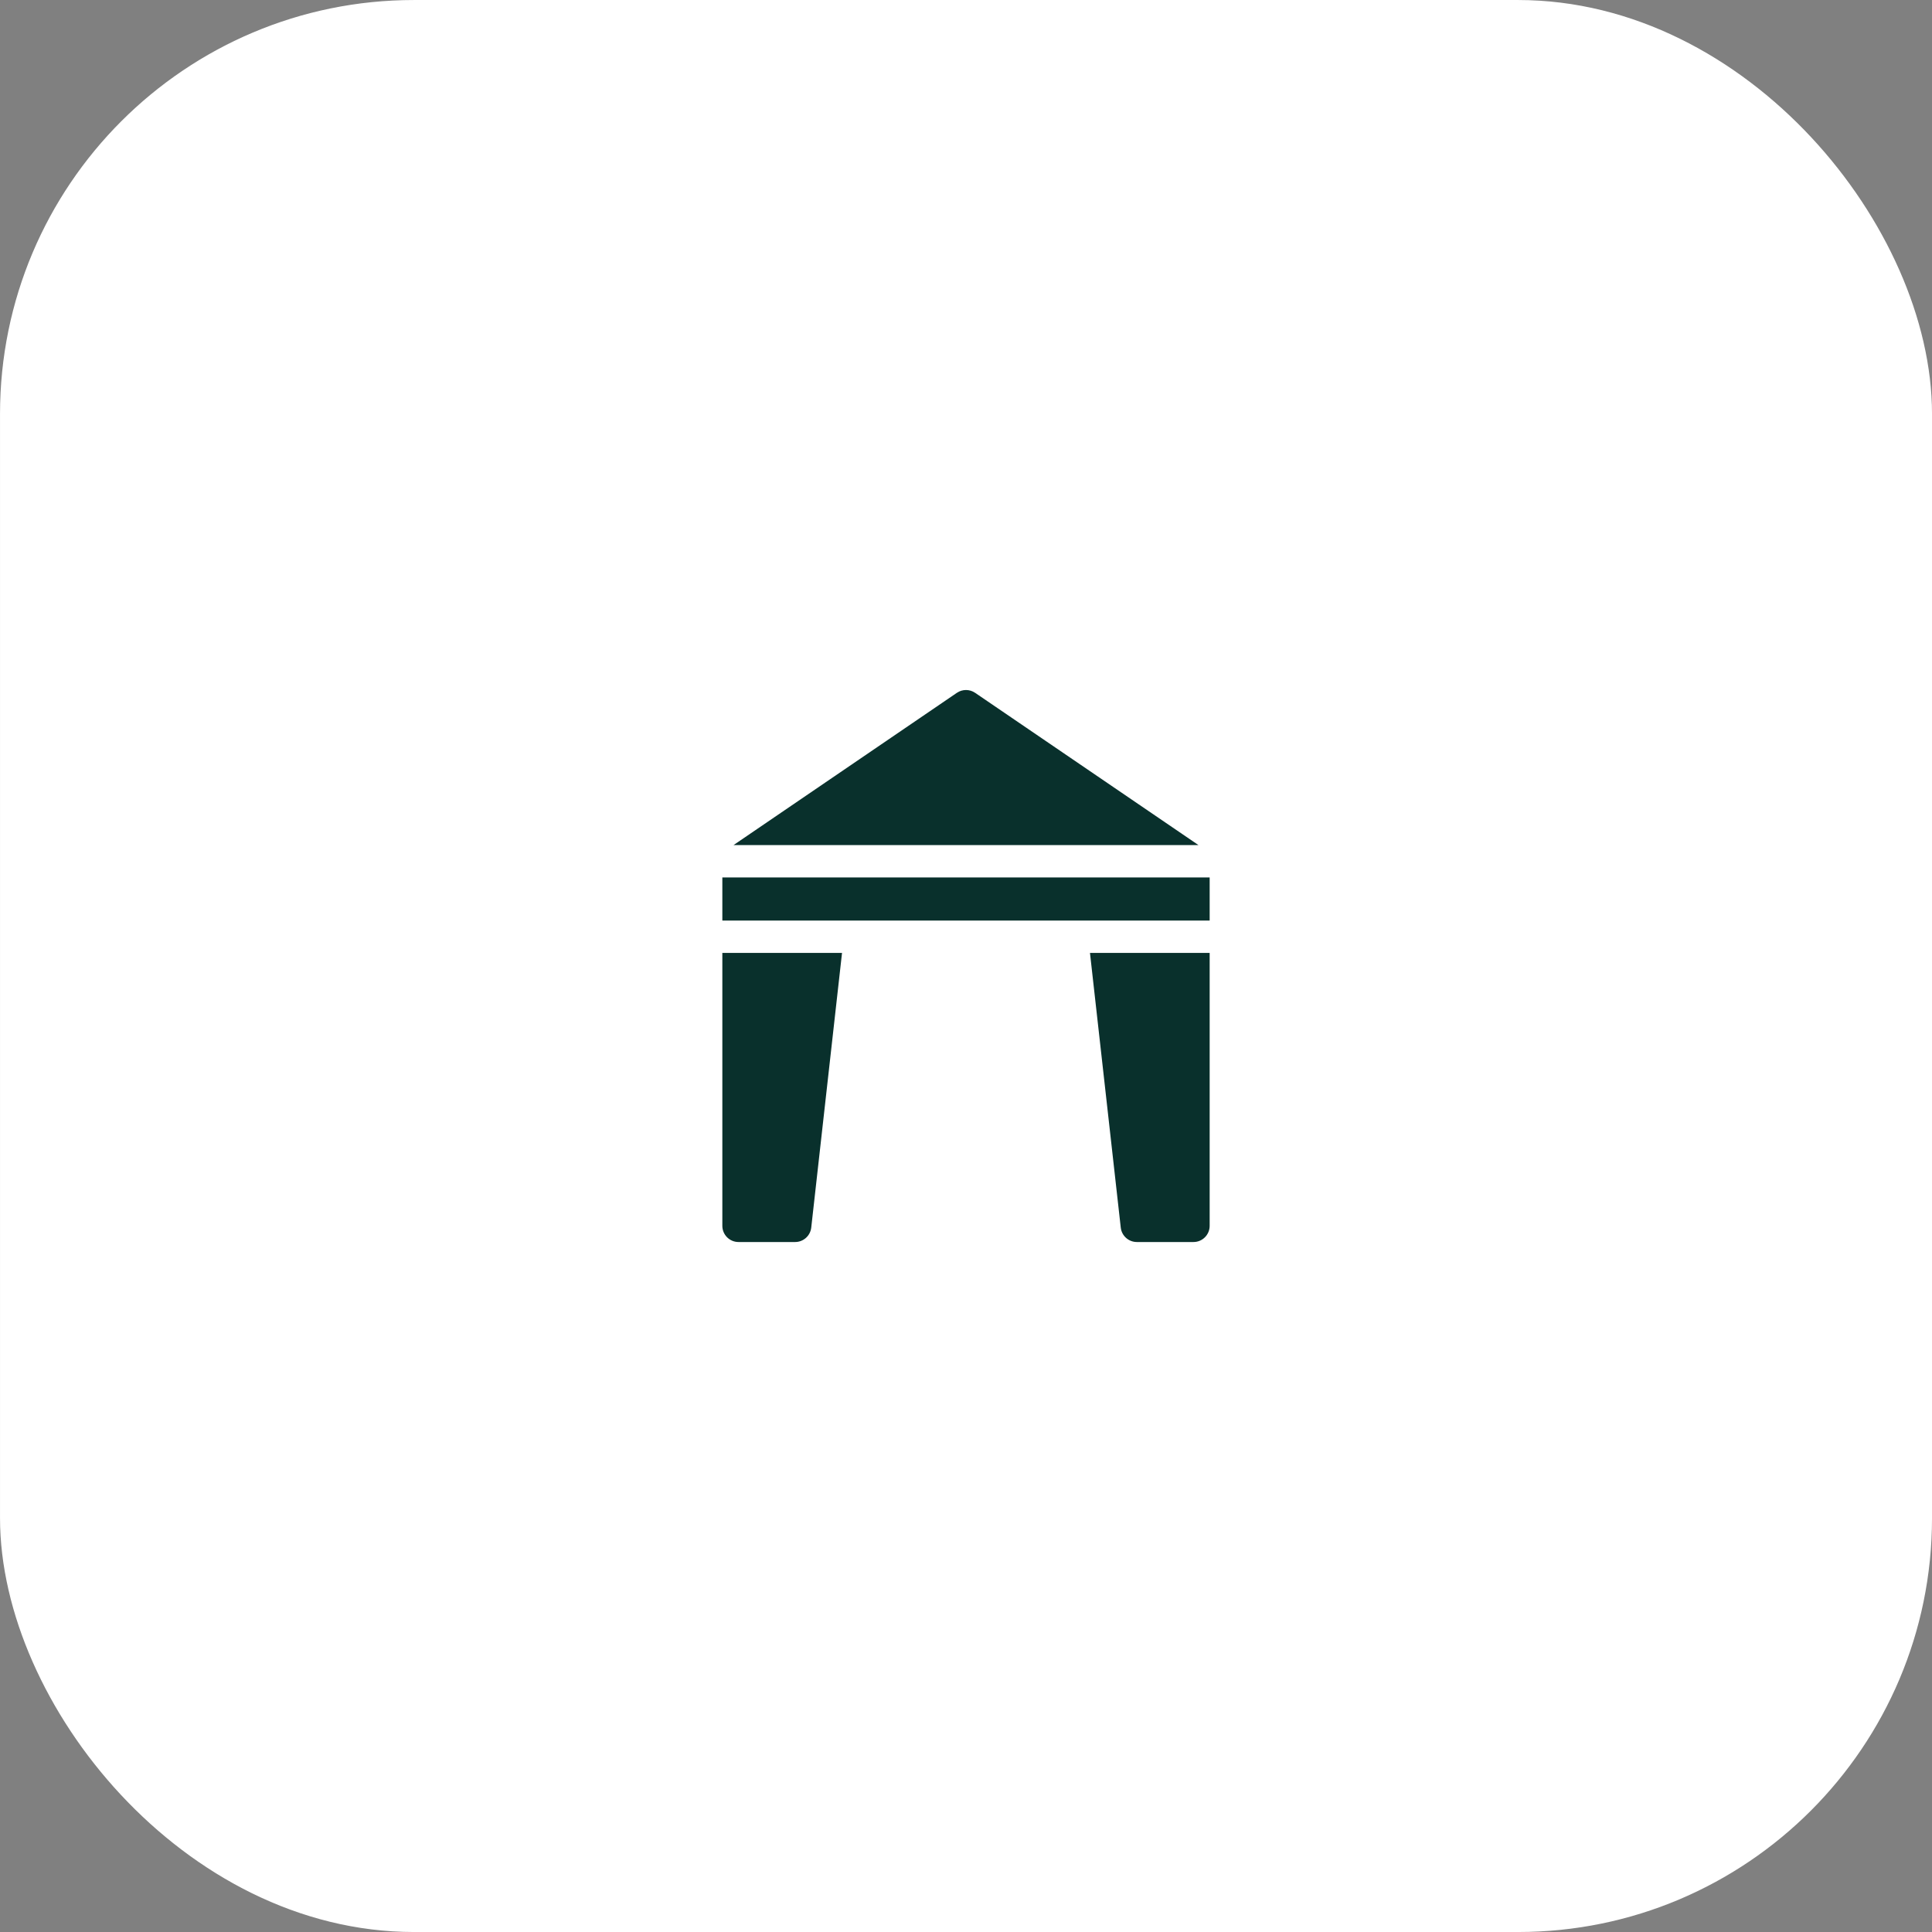 <?xml version="1.0" encoding="UTF-8"?> <svg xmlns="http://www.w3.org/2000/svg" width="60" height="60" viewBox="0 0 60 60" fill="none"><rect x="0" y="0" width="60" height="60" fill="#808080" stroke="none"/><rect x="0.536" y="0.536" width="58.929" height="58.929" rx="12.321" fill="white"></rect><rect x="0.536" y="0.536" width="58.929" height="58.929" rx="12.321" stroke="white" stroke-width="1.071"></rect><g clip-path="url(#clip0_2244_7375)"><path d="M22.433 29.593V38.069C22.433 38.347 22.658 38.572 22.935 38.572H24.694C24.951 38.572 25.166 38.378 25.194 38.123L26.15 29.593H22.433Z" fill="#09302C"></path><path d="M33.85 29.593L34.806 38.123C34.834 38.378 35.049 38.572 35.306 38.572H37.065C37.342 38.572 37.567 38.347 37.567 38.069V29.593H33.85Z" fill="#09302C"></path><path d="M37.22 26.245L30.283 21.516C30.112 21.4 29.888 21.4 29.717 21.516L22.78 26.245H37.22Z" fill="#09302C"></path><path d="M22.433 27.25H37.567V28.589H22.433V27.25Z" fill="#09302C"></path></g><defs><clipPath id="clip0_2244_7375"><rect width="17.143" height="17.143" fill="white" transform="translate(21.428 21.429)"></rect></clipPath></defs></svg> 